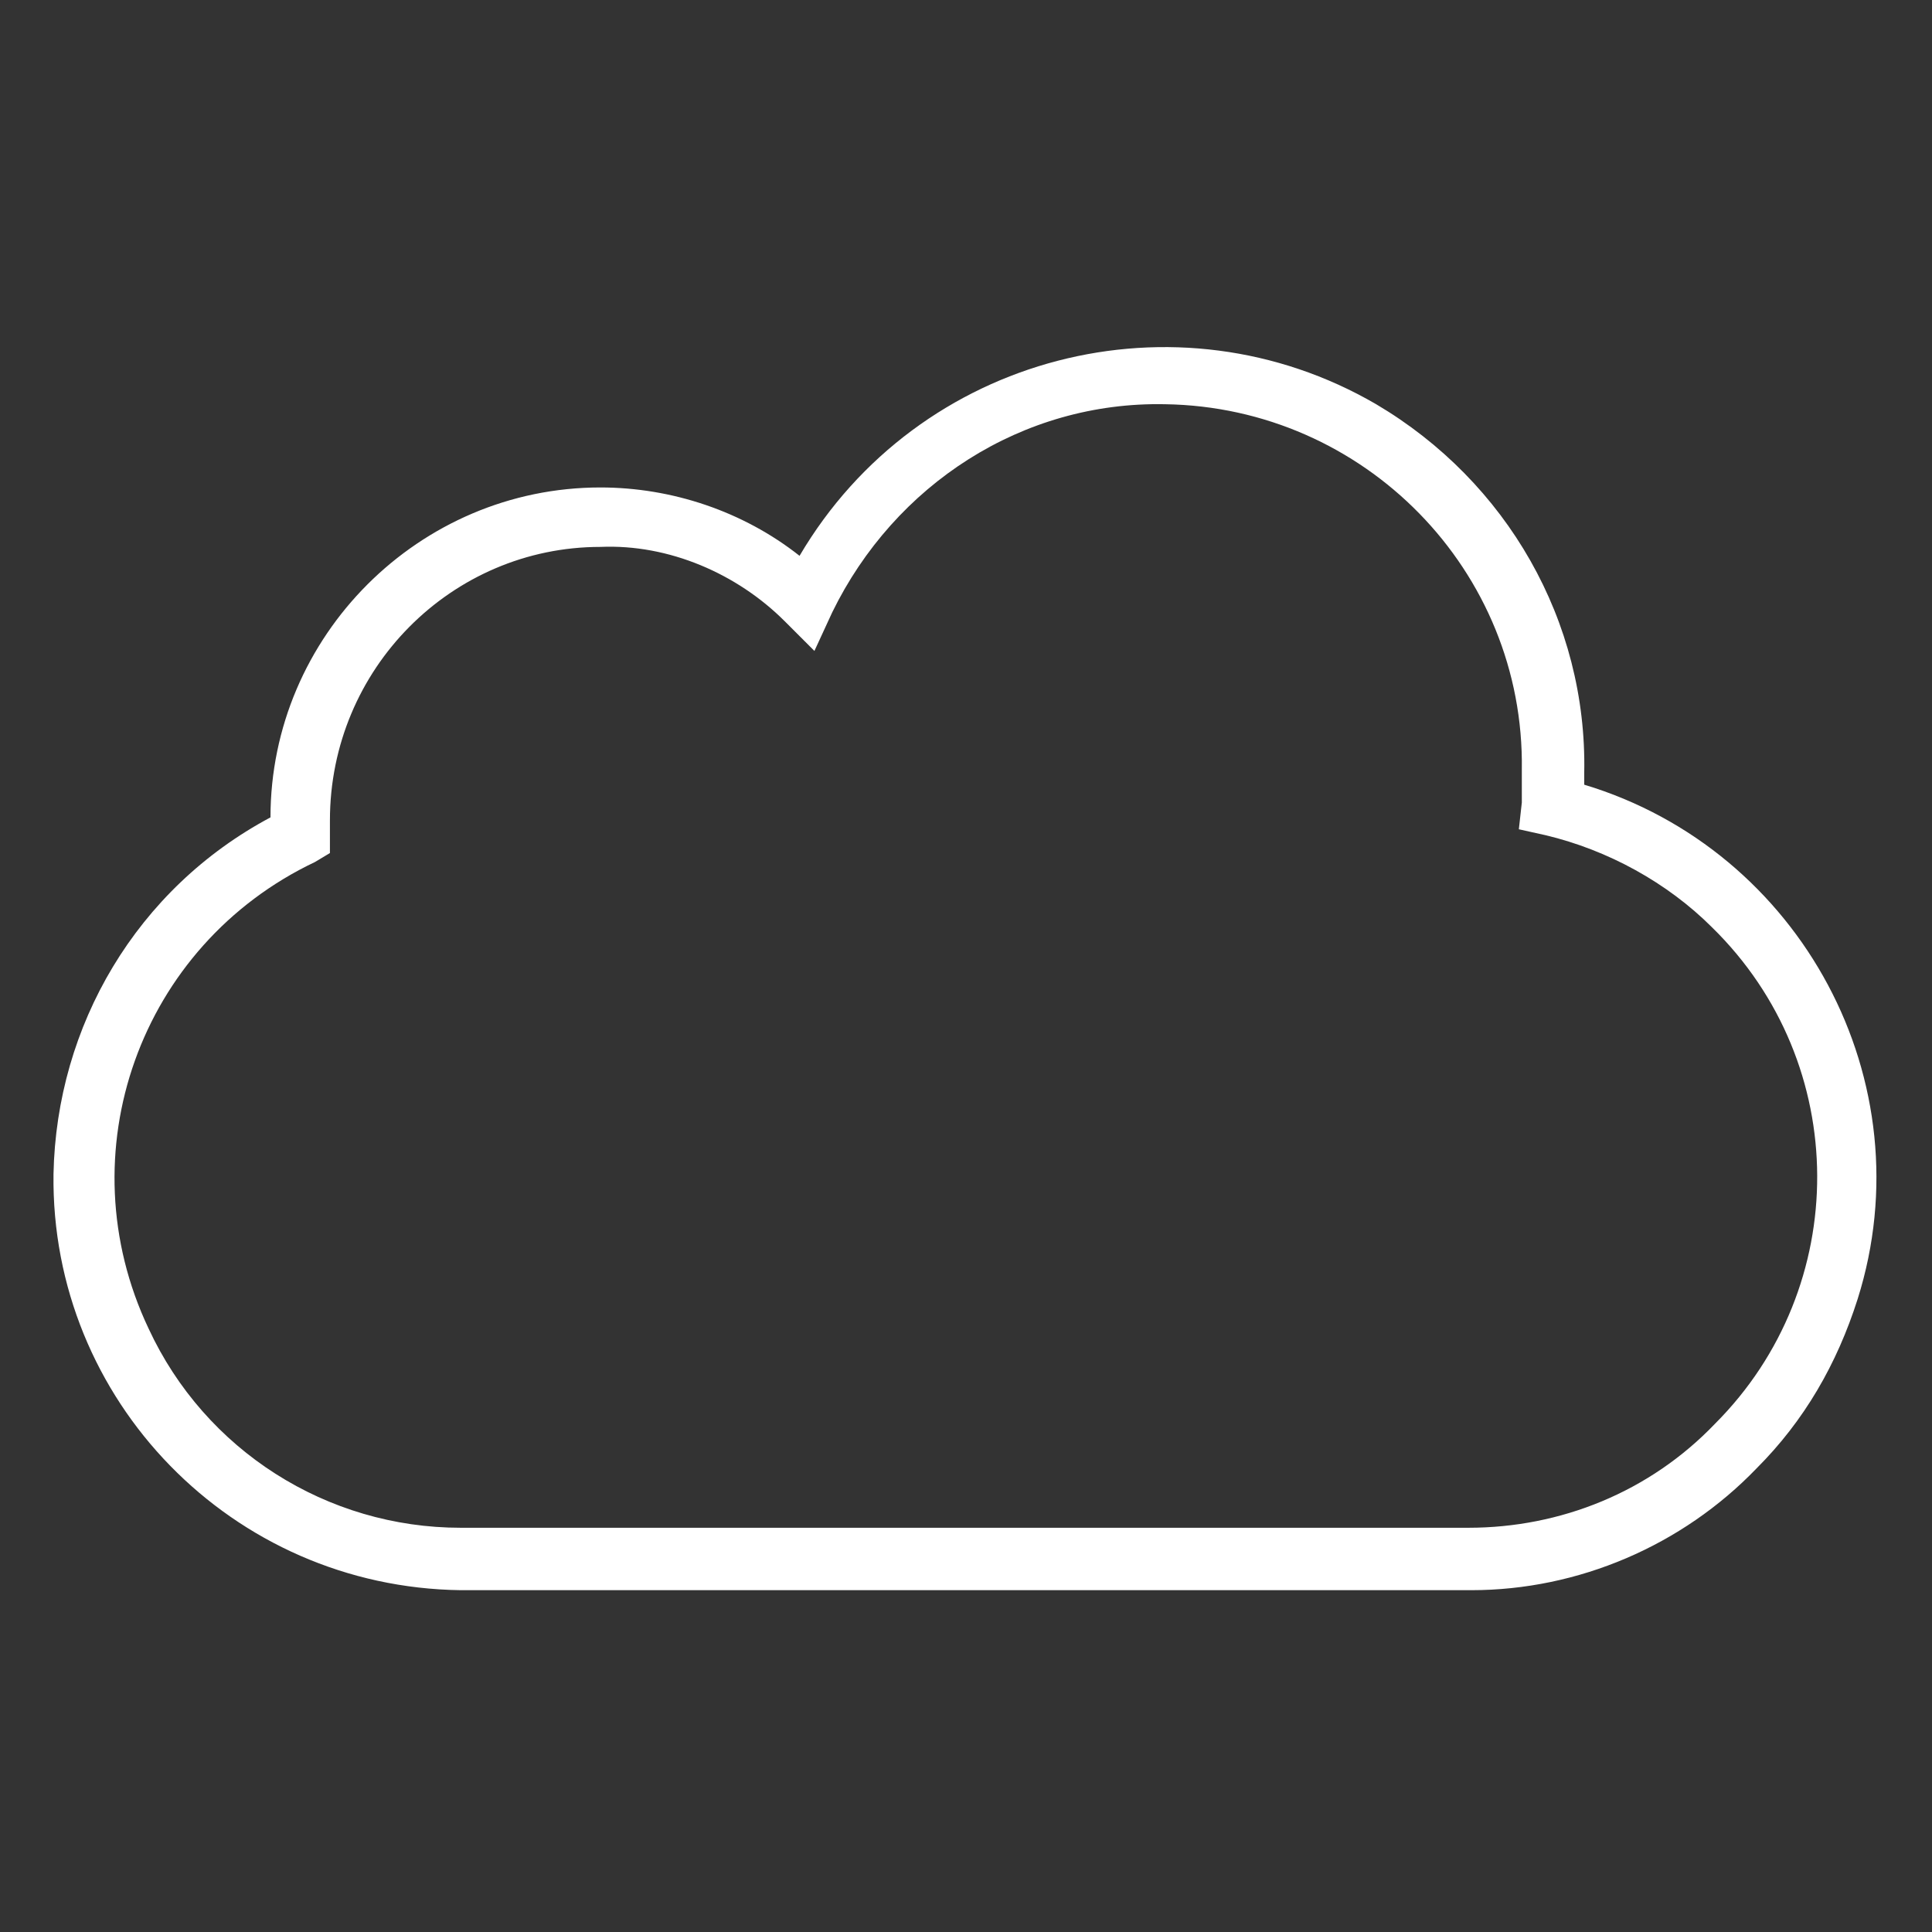 <?xml version="1.0" encoding="utf-8"?>
<!-- Generator: Adobe Illustrator 25.4.1, SVG Export Plug-In . SVG Version: 6.00 Build 0)  -->
<svg version="1.1" id="Layer_1" xmlns="http://www.w3.org/2000/svg" xmlns:xlink="http://www.w3.org/1999/xlink" x="0px" y="0px"
	 viewBox="0 0 65 65" style="enable-background:new 0 0 65 65;" xml:space="preserve">
<rect x="0" y="0" width="65" height="65" fill="#333333" stroke="none"/>
<style type="text/css">
	.st0{fill-rule:evenodd;clip-rule:evenodd;fill:#FFFFFF;}
</style>
<path id="cloud-host-icon" class="st0" d="M49.5,53.5H15.5c-7.7-0.1-13.8-6.4-13.7-14c0.1-5,2.8-9.6,7.3-12c0-6.1,5-11.1,11.1-11.1
	c2.4,0,4.8,0.8,6.7,2.3c4-6.8,12.7-9,19.4-5.1c4.4,2.6,7.1,7.3,7,12.4c0,0.1,0,0.3,0,0.4c7.3,2.2,11.5,10,9.2,17.3
	c-0.7,2.2-1.8,4.1-3.4,5.7C56.6,52,53.1,53.5,49.5,53.5z M20.2,18.4c-5,0-9.1,4.1-9.1,9.2c0,0.1,0,0.3,0,0.4l0,0.7L10.6,29
	C4.7,31.8,2.2,38.8,5,44.7c1.9,4.1,6,6.7,10.5,6.7h33.9c3.1,0,6.1-1.2,8.3-3.5c4.6-4.6,4.6-12.1-0.1-16.7c-1.5-1.5-3.5-2.6-5.6-3.1
	l-0.9-0.2l0.1-0.9c0-0.4,0-0.7,0-1.1c0.1-6.7-5.3-12.2-12-12.3c-4.8-0.1-9.1,2.7-11.2,7l-0.6,1.3l-1-1
	C24.8,19.3,22.5,18.3,20.2,18.4L20.2,18.4z"/>
</svg>
